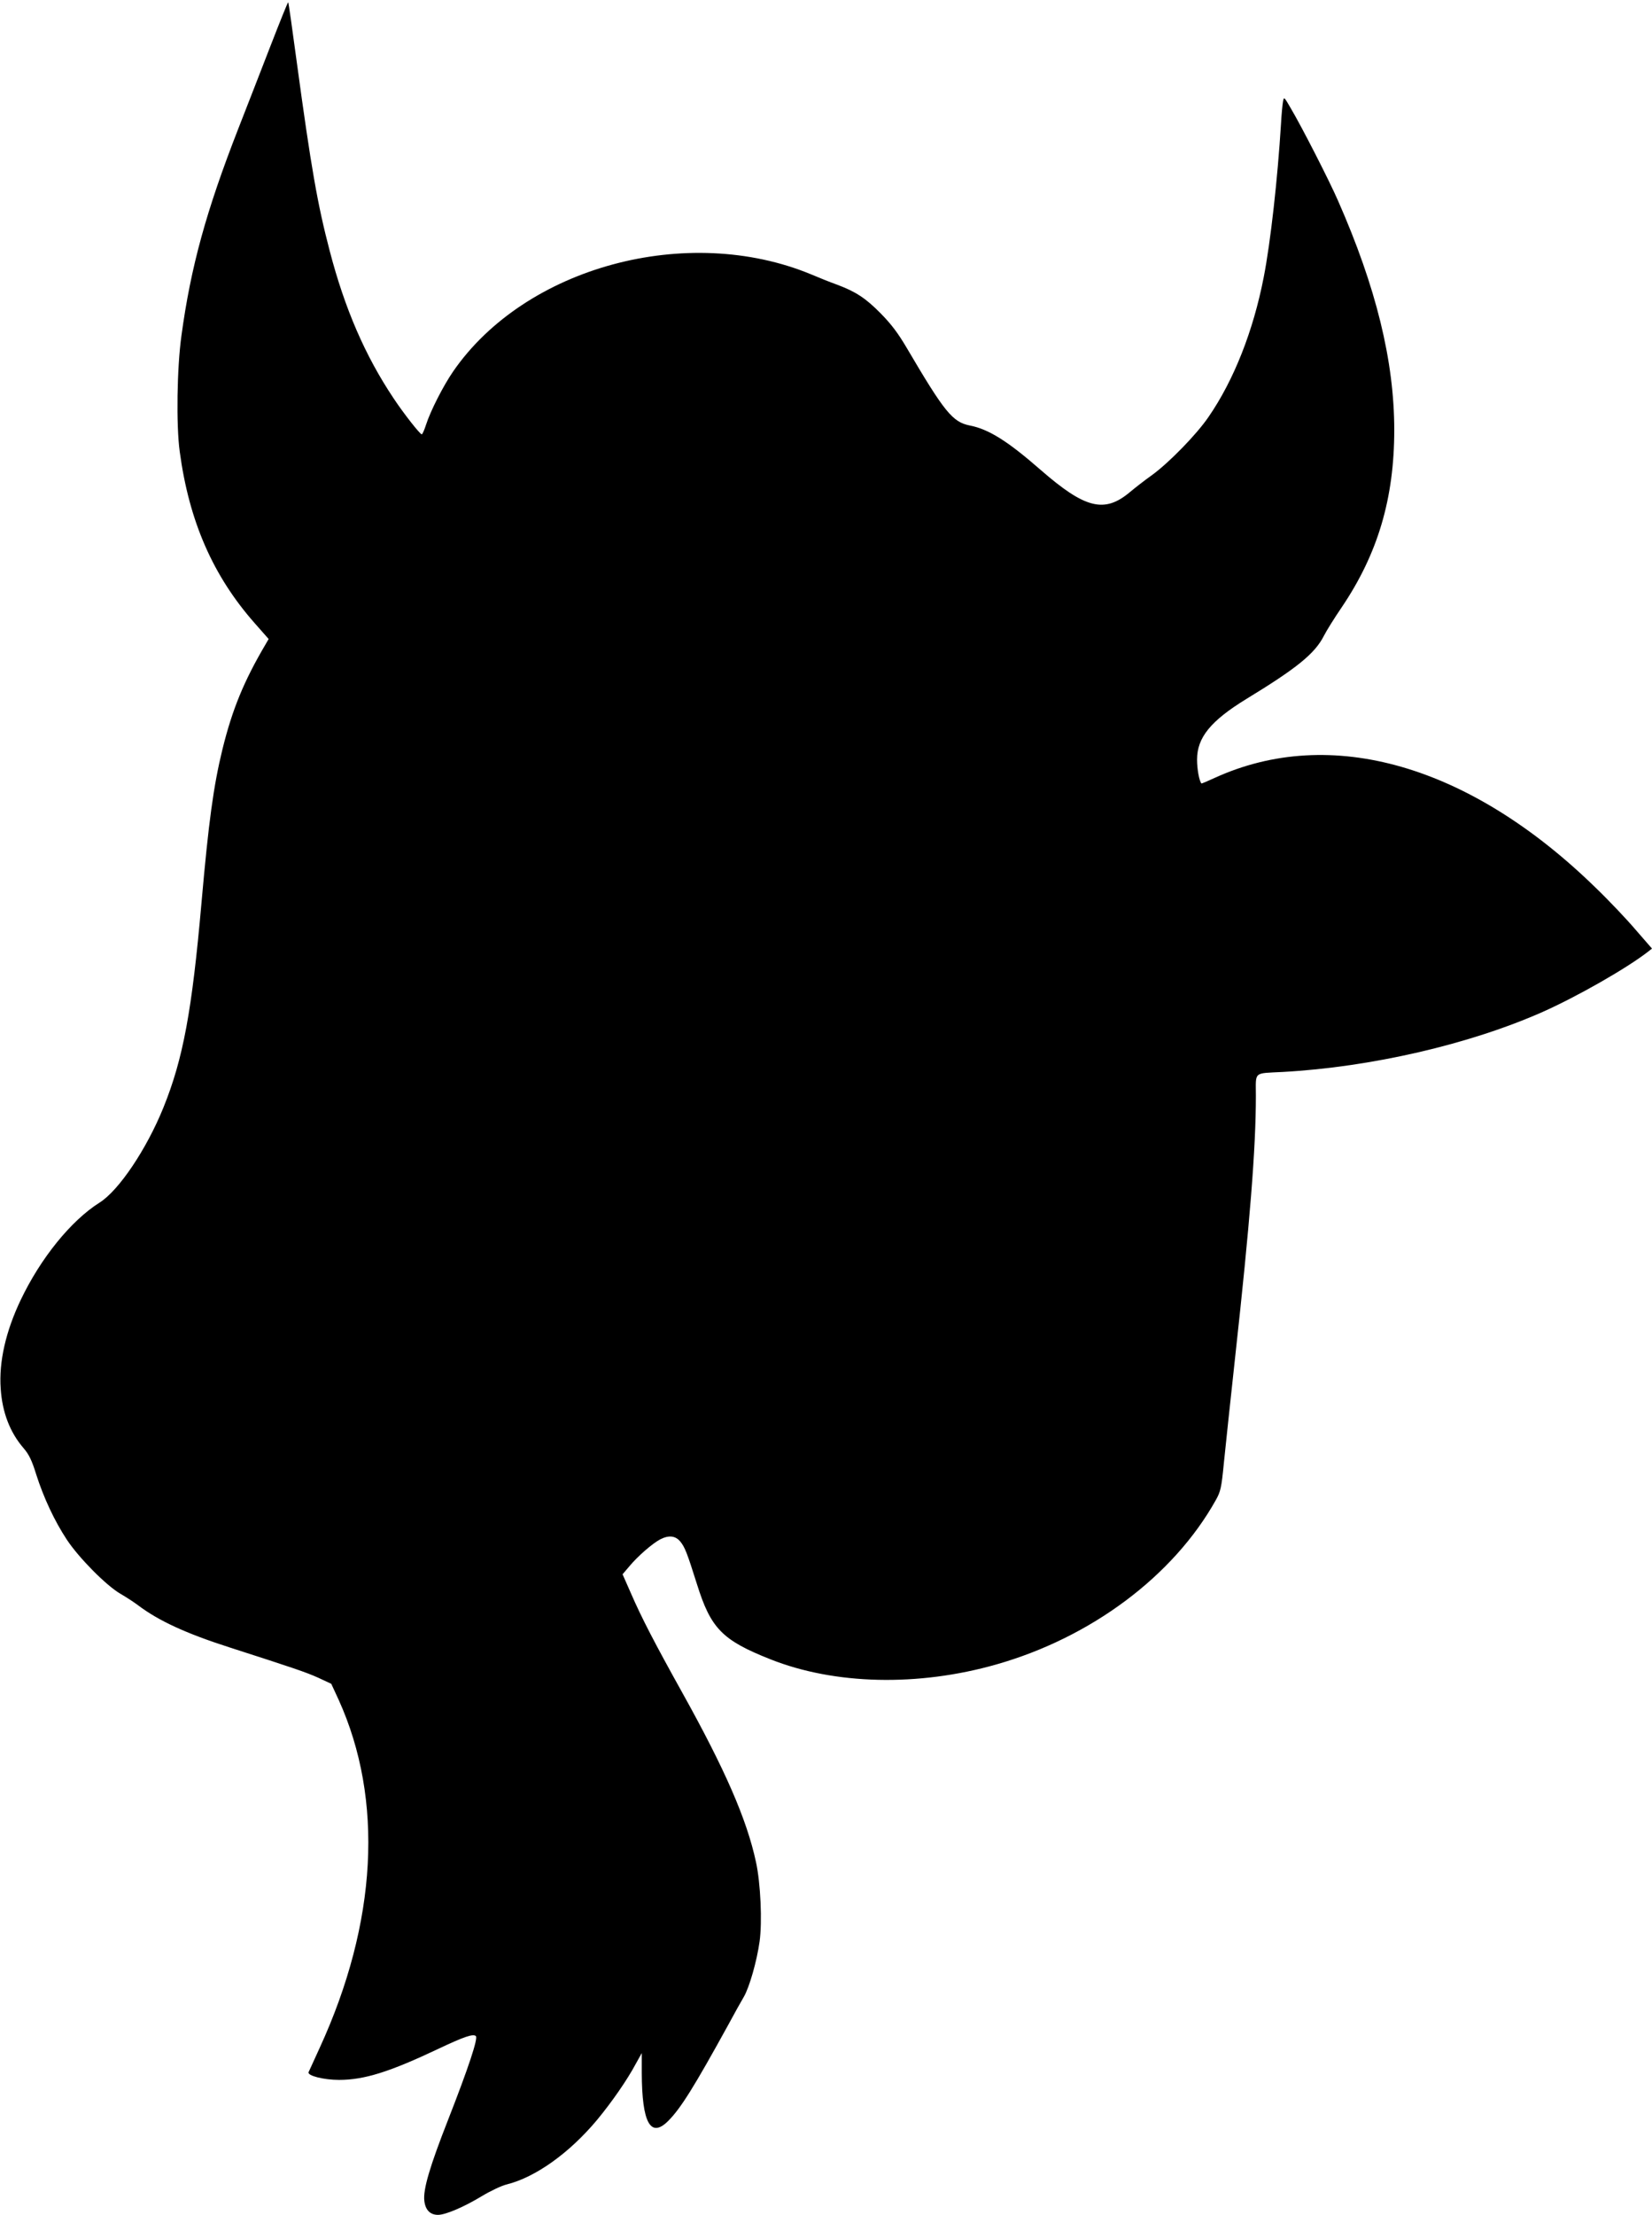 <?xml version="1.0" standalone="no"?>
<!DOCTYPE svg PUBLIC "-//W3C//DTD SVG 20010904//EN"
 "http://www.w3.org/TR/2001/REC-SVG-20010904/DTD/svg10.dtd">
<svg version="1.0" xmlns="http://www.w3.org/2000/svg"
 width="955pt" height="1280pt" viewBox="0 0 955 1280"
 preserveAspectRatio="xMidYMid meet">
<g transform="translate(0,1280) scale(0.1,-0.1)"
fill="#000000" stroke="none">
<path d="M1565 12538 c-54 -139 -138 -356 -188 -483 -185 -474 -274 -797 -328
-1194 -26 -185 -31 -519 -10 -671 54 -402 192 -718 433 -991 l81 -92 -18 -31
c-125 -212 -192 -375 -249 -606 -52 -213 -80 -419 -121 -885 -55 -626 -106
-903 -220 -1185 -97 -240 -258 -481 -371 -551 -164 -104 -339 -320 -454 -561
-87 -182 -127 -359 -116 -513 9 -138 54 -254 133 -345 30 -35 47 -69 72 -150
43 -135 106 -270 178 -379 69 -104 226 -263 308 -311 33 -19 79 -49 103 -67
119 -90 278 -163 527 -243 373 -120 444 -144 515 -176 l75 -35 43 -93 c261
-577 223 -1286 -110 -2011 -33 -71 -61 -135 -64 -140 -9 -21 88 -45 176 -45
146 0 292 46 573 179 150 71 203 89 218 74 13 -13 -41 -178 -160 -482 -106
-270 -146 -404 -138 -470 6 -53 34 -81 79 -81 44 0 151 46 253 108 50 30 115
61 145 68 167 42 362 182 521 372 86 104 175 232 225 326 l34 61 0 -115 c1
-289 51 -379 153 -277 72 72 150 197 348 557 34 63 74 135 89 160 32 55 75
205 91 319 16 114 6 339 -21 461 -53 246 -178 533 -427 980 -158 284 -234 430
-296 573 l-48 109 40 47 c48 58 134 132 178 155 49 25 87 21 115 -12 27 -33
39 -63 97 -247 80 -256 146 -324 424 -434 372 -148 855 -159 1307 -30 548 156
1023 511 1268 949 28 50 33 70 47 215 9 88 38 363 65 610 86 782 120 1208 120
1512 0 143 -17 129 155 138 510 28 1079 159 1503 347 202 90 487 253 609 348
l23 18 -94 108 c-51 60 -155 170 -232 244 -728 710 -1532 941 -2203 634 -41
-19 -75 -33 -76 -32 -13 17 -25 84 -25 138 0 128 79 224 284 350 294 179 397
263 449 365 14 28 60 102 103 165 209 309 304 630 304 1025 0 398 -105 826
-325 1325 -50 115 -208 424 -273 534 -38 66 -40 68 -45 40 -3 -16 -9 -76 -12
-134 -19 -309 -60 -681 -100 -884 -60 -308 -172 -593 -319 -806 -69 -101 -228
-264 -327 -336 -45 -32 -101 -76 -126 -97 -148 -125 -260 -97 -518 128 -190
166 -300 235 -409 256 -100 20 -147 79 -364 448 -50 85 -89 137 -152 201 -87
88 -144 125 -254 166 -34 12 -99 38 -146 58 -716 297 -1653 44 -2070 -560 -58
-84 -132 -230 -157 -308 -10 -31 -21 -56 -25 -56 -10 0 -106 122 -164 210
-163 244 -281 516 -368 850 -70 267 -107 476 -191 1095 -25 187 -47 341 -49
342 -2 2 -47 -110 -101 -249z"/>
</g>
</svg>
